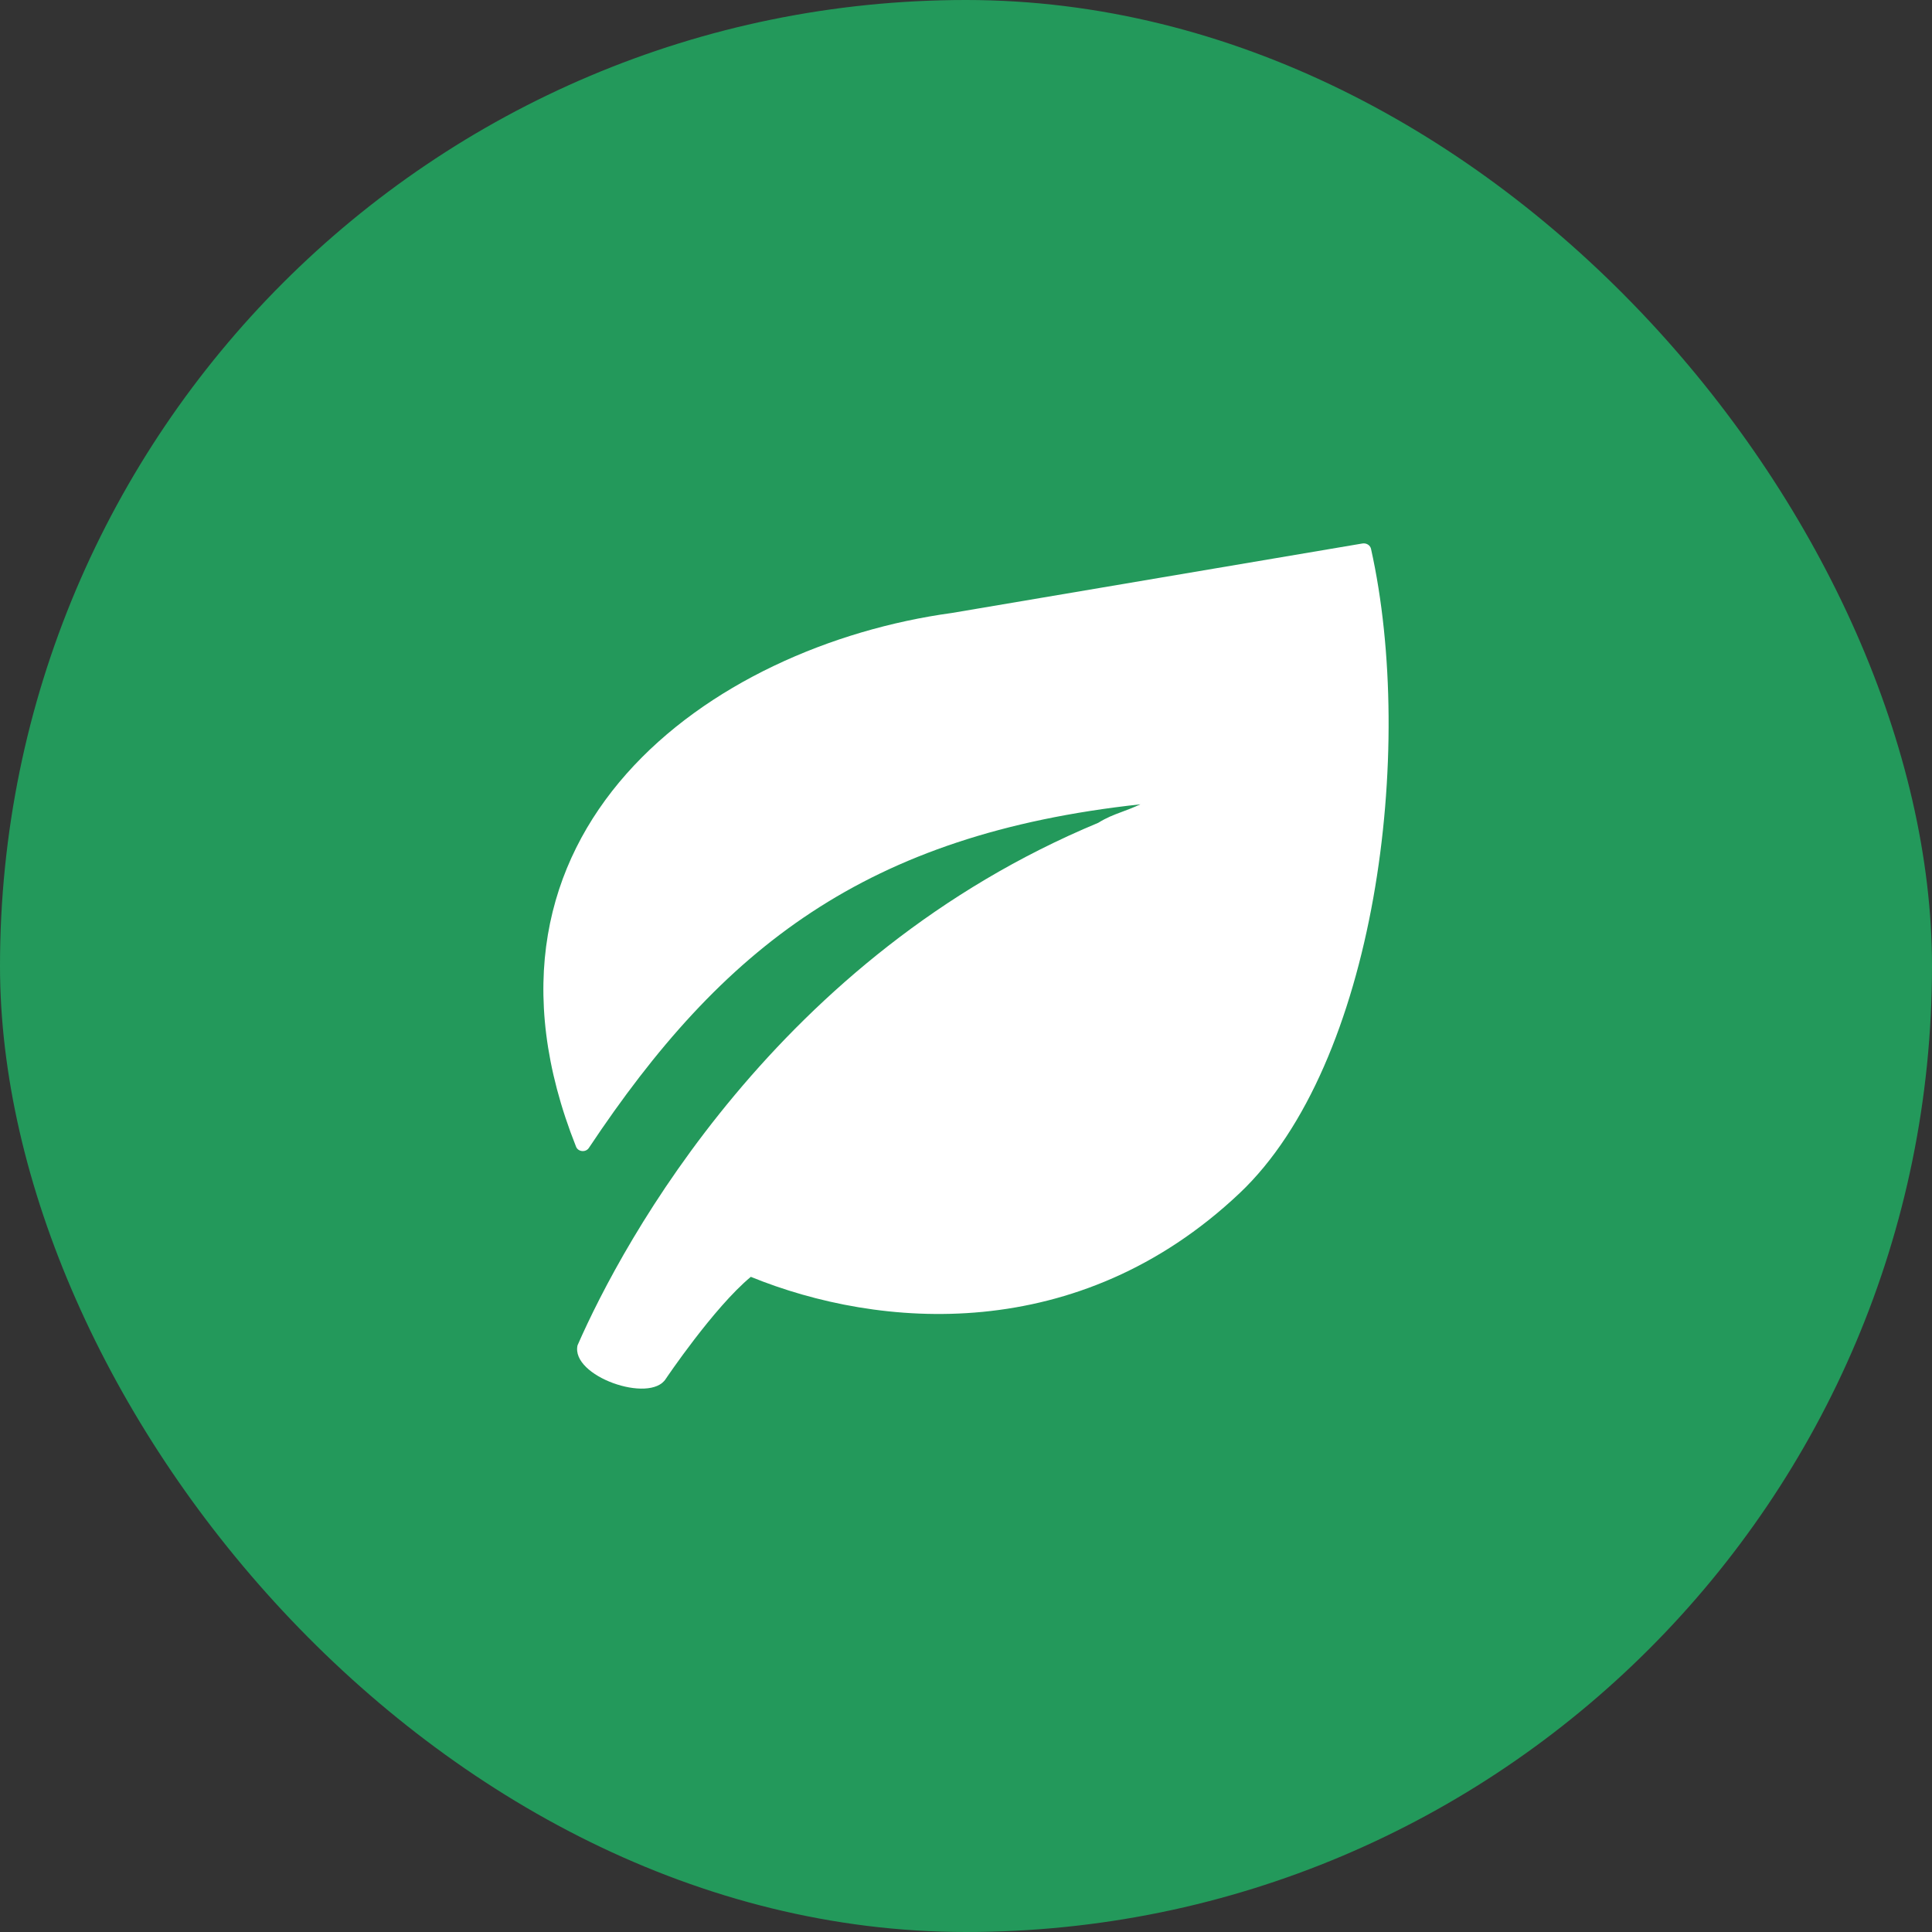 <svg width="64" height="64" viewBox="0 0 64 64" fill="none" xmlns="http://www.w3.org/2000/svg">
<rect x="0" y="0" width="64" height="64" fill="#333333" stroke="none"/>
<rect width="64" height="64" rx="32" fill="#23995B"/>
<path d="M41.06 39.529C35.71 44.582 29.122 44.028 24.872 42.297C23.644 43.314 22.056 45.675 22.056 45.675C21.535 46.51 18.897 45.588 19.132 44.565C20.643 41.113 25.759 31.674 36.38 27.257C36.664 27.081 36.882 27 37.146 26.901C37.324 26.835 37.524 26.76 37.779 26.644C28.669 27.634 23.918 31.398 19.506 38.028C19.402 38.183 19.152 38.159 19.083 37.987C14.92 27.523 23.549 21.4 31.534 20.305L45.131 18.004C45.263 17.982 45.39 18.059 45.417 18.183C46.904 24.849 45.578 35.263 41.06 39.529Z" fill="white"/>
</svg>
